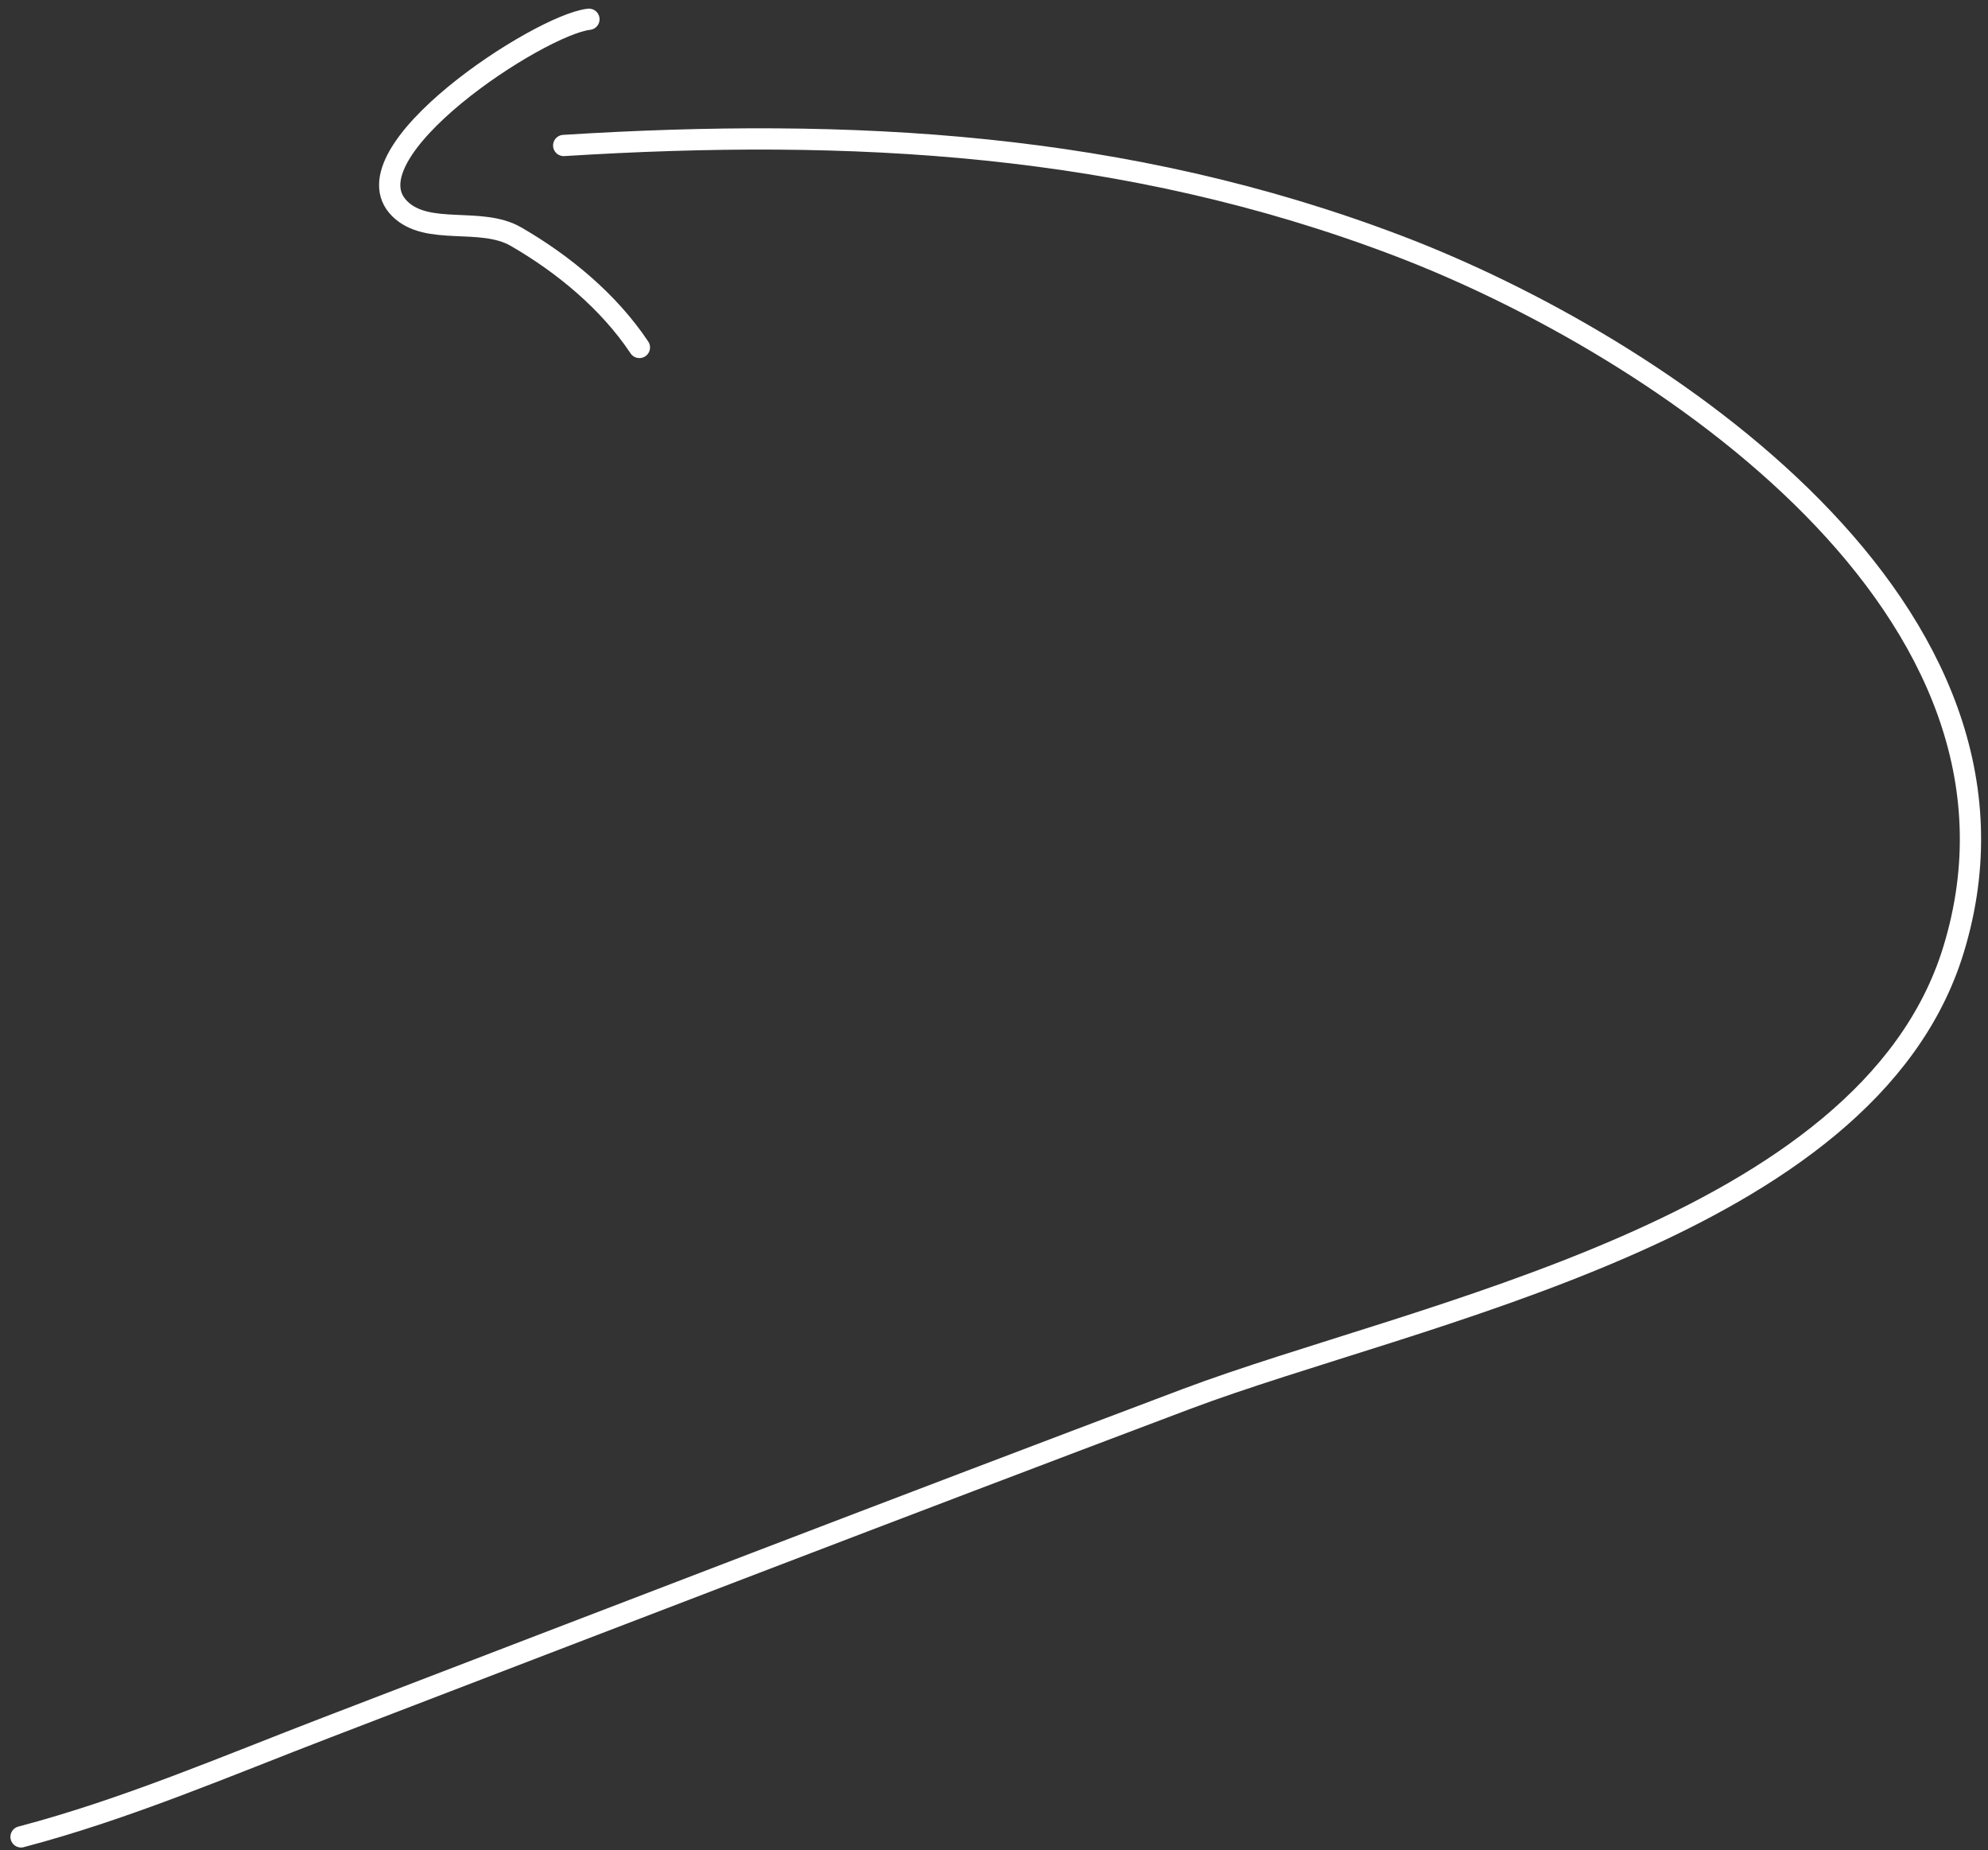 <?xml version="1.0" encoding="UTF-8"?> <svg xmlns="http://www.w3.org/2000/svg" width="187" height="174" viewBox="0 0 187 174" fill="none"><rect x="0" y="0" width="187" height="174" fill="#333333" stroke="none"/><path d="M1.98 172.75C11.837 170.156 21.235 166.11 30.734 162.462C57.643 152.128 84.551 141.771 111.521 131.598C133.194 123.423 175.621 115.684 183.734 89.391C193.603 57.409 156.052 32.458 131.503 23.113C105.856 13.35 80.016 11.995 53.025 13.682" stroke="white" stroke-width="2" stroke-linecap="round"></path><path d="M55.397 1.812C50.723 2.332 32.34 14.368 37.591 19.619C40.205 22.233 45.222 20.341 48.538 22.256C53.002 24.835 57.274 28.37 60.145 32.676" stroke="white" stroke-width="2" stroke-linecap="round"></path></svg> 